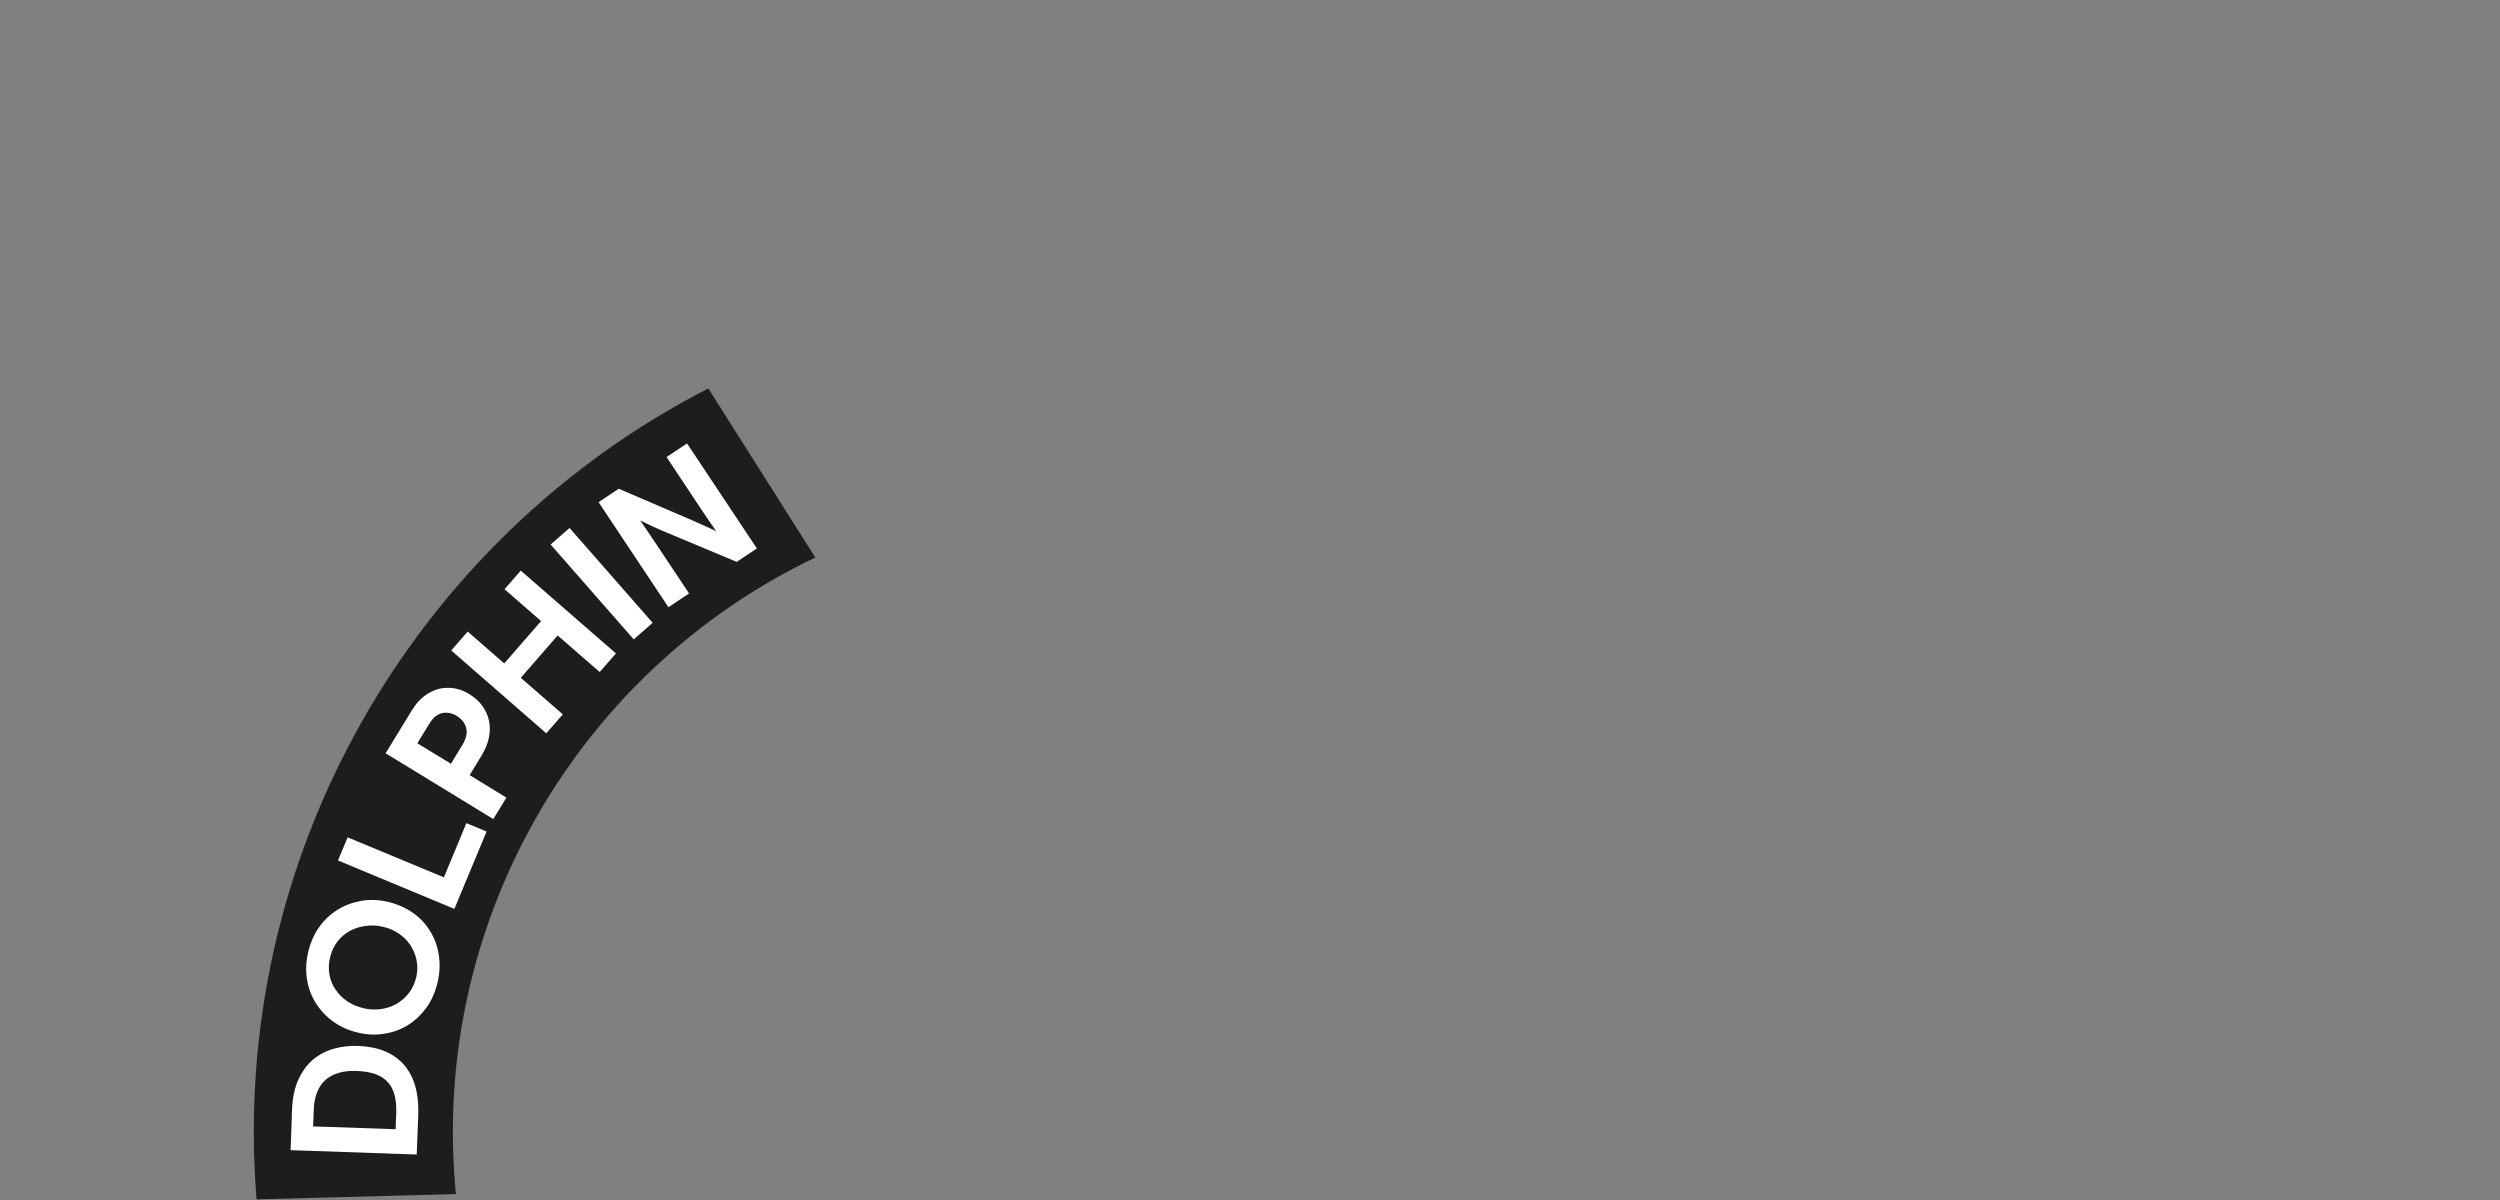 <?xml version="1.0" encoding="utf-8"?>
<!-- Generator: Adobe Illustrator 19.1.0, SVG Export Plug-In . SVG Version: 6.00 Build 0)  -->
<svg version="1.1" id="Layer_1" xmlns="http://www.w3.org/2000/svg" xmlns:xlink="http://www.w3.org/1999/xlink" x="0px" y="0px"
	 viewBox="-50 182.9 1600 768" enable-background="new -50 182.9 1600 768" xml:space="preserve">
<rect x="-50" y="182.9" width="1600" height="768" fill="#808080" stroke="none"/>
<g id="Layer_1_1_" display="none">
	<g id="XMLID_4022_" display="inline">
		<path id="XMLID_4032_" fill="#1D1D1D" d="M1541,940.9h-84.5v-16.8h32.5v-37.6h-32.5V870h84.5v16.5h-37.3v37.6h37.3V940.9z"/>
		<path id="XMLID_4029_" fill="#1D1D1D" d="M1498.8,859.3c-6.4,0-12.3-1.1-17.8-3.4c-5.4-2.3-10.1-5.4-14.1-9.4s-7.1-8.7-9.3-14.2
			c-2.2-5.5-3.4-11.4-3.4-17.9s1.1-12.5,3.4-17.9c2.2-5.4,5.4-10.2,9.3-14.2c4-4,8.7-7.2,14.1-9.4c5.4-2.3,11.4-3.4,17.8-3.4
			s12.3,1.1,17.7,3.4c5.4,2.2,10.1,5.4,14.1,9.3c4,4,7.1,8.7,9.3,14.3c2.2,5.5,3.4,11.5,3.4,18s-1.1,12.5-3.4,18
			c-2.2,5.5-5.3,10.3-9.3,14.3s-8.7,7.1-14.1,9.4C1511.1,858.2,1505.2,859.3,1498.8,859.3z M1498.8,842.5c4,0,7.8-0.7,11.4-2.1
			c3.6-1.4,6.7-3.3,9.4-5.9c2.7-2.5,4.8-5.5,6.4-9s2.3-7.2,2.3-11.3c0-4-0.8-7.8-2.3-11.2c-1.6-3.5-3.7-6.4-6.4-9
			c-2.7-2.5-5.8-4.5-9.4-5.9s-7.4-2.1-11.4-2.1s-7.8,0.7-11.4,2.1c-3.6,1.4-6.8,3.3-9.5,5.7c-2.8,2.4-4.9,5.4-6.5,8.9
			c-1.5,3.5-2.3,7.3-2.3,11.4c0,4.2,0.8,8,2.3,11.5s3.7,6.4,6.5,8.9c2.8,2.4,5.9,4.4,9.5,5.7
			C1490.9,841.8,1494.7,842.5,1498.8,842.5z"/>
		<path id="XMLID_4027_" fill="#1D1D1D" d="M1471.1,769h-14.7v-71.2h14.7V725h69.9v16.8h-69.9V769z"/>
		<path id="XMLID_4025_" fill="#1D1D1D" d="M1541,689h-84.5v-59.8h14.7v43h18v-40.1h14.7v40.1h22.6v-43.6h14.7V689H1541z"/>
		<path id="XMLID_4023_" fill="#1D1D1D" d="M1541,615.7h-84.5v-16.8h69.9v-39.4h14.7L1541,615.7L1541,615.7z"/>
	</g>
	<g id="XMLID_4015_" display="inline">
		<path id="XMLID_4020_" fill="#1D1D1D" d="M183.1,305.3V320h-71.2v-14.7h27.2v-69.9H156v69.9H183.1z"/>
		<path id="XMLID_4018_" fill="#1D1D1D" d="M104.8,235.4v84.5H88v-32.5H50.4v32.5H33.9v-84.5h16.5v37.3H88v-37.3H104.8z"/>
		<path id="XMLID_4016_" fill="#1D1D1D" d="M18.1,235.4v84.5h-59.8v-14.7h43v-18h-40.1v-14.6H1.3v-22.5h-43.7v-14.7H18.1z"/>
	</g>
	<g id="XMLID_3997_" display="inline">
		<path id="XMLID_4012_" fill="#1D1D1D" d="M590.1,553.7l-70.3-47l15-22.4c4.5-6.7,9.3-11.8,14.4-15.1c5.1-3.4,10.2-5.4,15.5-6.2
			c5.2-0.8,10.4-0.4,15.6,1.1c5.2,1.5,10.1,3.8,14.7,6.9c11.3,7.5,17.8,16.4,19.6,26.8s-1.3,21.5-9.3,33.4L590.1,553.7z
			 M587.1,531.9l6.2-9.2c2.4-3.5,4.1-7,5.2-10.3c1.1-3.3,1.4-6.6,0.9-9.7s-1.9-6.1-4.1-9c-2.3-2.9-5.5-5.8-9.7-8.6
			c-4.1-2.7-7.9-4.5-11.5-5.5c-3.6-0.9-7-1-10.2-0.3s-6.1,2.1-8.9,4.3c-2.7,2.2-5.2,5-7.5,8.4l-6.2,9.2L587.1,531.9z"/>
		<path id="XMLID_4009_" fill="#1D1D1D" d="M599.7,463.6c-4.6-4.5-8-9.5-10.2-14.9c-2.3-5.4-3.4-11-3.4-16.6
			c0-5.7,1.1-11.2,3.3-16.7s5.6-10.5,10.2-15.1c4.6-4.6,9.6-8.1,15-10.4c5.4-2.3,11-3.5,16.6-3.5c5.7,0,11.2,1,16.7,3.2
			c5.5,2.2,10.5,5.5,15,10.1c4.6,4.5,8,9.4,10.2,14.8c2.3,5.4,3.4,10.9,3.5,16.5s-1.1,11.2-3.4,16.7c-2.3,5.5-5.7,10.5-10.2,15.1
			c-4.6,4.6-9.6,8.1-15,10.4s-11,3.5-16.7,3.6c-5.6,0.1-11.2-1-16.6-3.2C609.3,471.5,604.3,468.1,599.7,463.6z M611.6,451.7
			c2.9,2.8,6.1,5,9.6,6.6c3.5,1.5,7.1,2.4,10.8,2.5s7.3-0.5,10.8-1.9s6.7-3.5,9.6-6.4c2.8-2.9,4.9-6.1,6.2-9.6
			c1.3-3.6,1.9-7.2,1.8-10.9c-0.1-3.7-1-7.3-2.6-10.8s-3.8-6.7-6.7-9.5c-2.9-2.8-6.1-5-9.6-6.6c-3.5-1.5-7.1-2.4-10.8-2.6
			s-7.3,0.4-10.8,1.8c-3.6,1.4-6.8,3.6-9.7,6.5c-2.9,3-5.1,6.2-6.4,9.8c-1.3,3.6-1.9,7.2-1.6,10.8c0.2,3.7,1.2,7.3,2.7,10.8
			C606.5,445.7,608.7,448.8,611.6,451.7z"/>
		<path id="XMLID_4007_" fill="#1D1D1D" d="M698.3,427.1L649,358.4l13.7-9.8l40.7,56.8l32-22.9l8.5,11.9L698.3,427.1z"/>
		<path id="XMLID_4004_" fill="#1D1D1D" d="M752.3,389.6l-38.1-75.5l30.3-15.3c4.1-2.1,8-3.3,11.8-3.7s7.4,0,10.7,1
			c3.3,1.1,6.3,2.8,9,5.1c2.7,2.3,4.9,5.2,6.6,8.7c2.1,4.1,3.2,8.1,3.4,12c0.2,3.9-0.4,7.5-1.8,10.9c-1.4,3.4-3.4,6.4-6.1,9.2
			c-2.7,2.7-5.8,5-9.5,6.9l-14.4,7.3l13,25.8L752.3,389.6z M747.6,343.2l13.1-6.6c4.4-2.2,7.1-4.9,8.2-8.2c1.1-3.3,0.7-6.7-1.1-10.3
			c-0.8-1.6-1.8-2.9-2.9-4.1c-1.2-1.1-2.5-2-4-2.6s-3.2-0.8-5.2-0.6c-1.9,0.2-4,0.9-6.3,2.1l-13.6,6.9L747.6,343.2z"/>
		<path id="XMLID_4002_" fill="#1D1D1D" d="M812.7,359.5l-24.9-80.8l16.1-5l9.6,31.1l35.9-11.1l-9.6-31.1l15.8-4.9l24.9,80.8
			l-15.8,4.9l-11-35.7l-35.9,11.1l11,35.7L812.7,359.5z"/>
		<path id="XMLID_4000_" fill="#1D1D1D" d="M895.8,336.8l-13.9-83.4l16.6-2.8l13.9,83.4L895.8,336.8z"/>
		<path id="XMLID_3998_" fill="#1D1D1D" d="M926.9,330.8l-2.7-84.5l16.3-0.5l31.1,44.6c2.4,3.5,4.3,6.3,5.7,8.4
			c1.4,2.2,2.6,3.9,3.6,5.3h0.1c-0.1-1.6-0.3-4-0.4-7.1s-0.3-6.3-0.4-9.4l-1.4-43l16.5-0.5l2.7,84.5l-16.3,0.5l-31.2-43.7
			c-0.9-1.2-1.8-2.5-2.7-3.9c-0.9-1.3-1.8-2.6-2.6-3.9c-0.8-1.2-1.5-2.4-2.2-3.4s-1.2-1.9-1.7-2.5h-0.1c0.1,1.6,0.3,4,0.4,7.1
			c0.1,3.1,0.3,6.3,0.4,9.4l1.3,42.1L926.9,330.8z"/>
	</g>
</g>
<g id="Layer_2" display="none">
</g>
<g id="Layer_3" display="none">
</g>
<g id="Layer_4" display="none">
</g>
<g id="Layer_5" display="none">
	<g id="XMLID_2079_" display="inline">
		<path id="XMLID_2094_" fill="#1D1D1D" d="M614.8,866.6l0.7,84l-26.8,0.2c-8,0.1-14.9-1-20.5-3.4c-5.6-2.3-10.2-5.4-13.7-9.2
			c-3.5-3.9-6.1-8.3-7.8-13.4c-1.6-5.1-2.5-10.4-2.5-15.9c-0.1-13.5,3.6-23.8,11-31.1c7.5-7.2,18.4-10.9,32.7-11.1L614.8,866.6z
			 M598.5,881.3l-11,0.1c-4.2,0-8,0.5-11.4,1.5c-3.3,1-6.1,2.6-8.4,4.7c-2.3,2.1-4,4.9-5.1,8.4s-1.7,7.7-1.6,12.7
			c0,4.9,0.7,9,2,12.5s3.1,6.4,5.5,8.6c2.4,2.2,5.2,3.9,8.5,4.9s7,1.5,11.1,1.5l11-0.1L598.5,881.3z"/>
		<path id="XMLID_2091_" fill="#1D1D1D" d="M535.3,909.1c-1.2,6.3-3.3,11.9-6.5,16.8c-3.2,4.9-7.1,8.9-11.8,12.1s-9.8,5.4-15.6,6.6
			c-5.7,1.2-11.8,1.2-18.1,0.1c-6.3-1.2-12-3.3-16.9-6.5c-4.9-3.2-9-7.1-12.2-11.7c-3.2-4.6-5.4-9.8-6.7-15.5
			c-1.3-5.7-1.3-11.7-0.1-18c1.2-6.3,3.3-11.8,6.5-16.7s7.1-8.9,11.7-12.1c4.6-3.2,9.8-5.4,15.6-6.6s11.9-1.2,18.2-0.1
			c6.3,1.2,12,3.3,17,6.5s9.1,7.1,12.3,11.7c3.2,4.6,5.4,9.8,6.6,15.5C536.4,896.8,536.5,902.8,535.3,909.1z M518.9,906
			c0.7-3.9,0.7-7.8,0-11.5c-0.7-3.8-2-7.2-4-10.3s-4.5-5.7-7.6-7.9c-3.1-2.1-6.6-3.6-10.6-4.3c-3.9-0.7-7.7-0.6-11.4,0.3
			c-3.7,0.9-7,2.5-9.9,4.6c-3,2.2-5.4,4.9-7.4,8.2s-3.3,6.9-4.1,10.8c-0.7,3.9-0.7,7.8,0,11.5s2,7.2,3.9,10.3s4.4,5.8,7.5,7.9
			s6.7,3.6,10.7,4.3c4.1,0.8,8,0.7,11.7-0.2s7-2.5,9.8-4.7c2.9-2.3,5.3-5,7.3-8.3C516.8,913.6,518.1,910,518.9,906z"/>
		<path id="XMLID_2089_" fill="#1D1D1D" d="M450.1,848.5l-28.9,78.9l-15.7-5.8l23.9-65.2l-36.8-13.5l5-13.7L450.1,848.5z"/>
		<path id="XMLID_2086_" fill="#1D1D1D" d="M389.2,825.1l-40.7,73.5l-29.6-16.4c-4-2.2-7.2-4.8-9.6-7.7s-4.2-6-5.1-9.4
			c-1-3.3-1.3-6.7-0.8-10.2c0.4-3.5,1.6-6.9,3.4-10.3c2.2-4,4.8-7.1,7.9-9.5c3.1-2.3,6.4-3.9,10-4.7s7.2-0.8,11-0.2
			c3.7,0.7,7.4,2,11,4l14.1,7.8l13.9-25.1L389.2,825.1z M353.6,854.9l-12.8-7.1c-4.2-2.4-8-3.1-11.3-2.1c-3.3,0.9-5.9,3.2-7.9,6.7
			c-0.9,1.5-1.4,3.1-1.7,4.7c-0.3,1.6-0.3,3.2,0.1,4.8s1.2,3.1,2.4,4.6c1.2,1.5,3,2.8,5.2,4.1l13.3,7.4L353.6,854.9z"/>
		<path id="XMLID_2084_" fill="#1D1D1D" d="M330.6,792.3L278.1,858L265,847.6l20.2-25.3l-29.1-23.4l-20.2,25.3L223.1,814l52.5-65.7
			l12.8,10.2l-23.2,29l29.2,23.3l23.2-29L330.6,792.3z"/>
		<path id="XMLID_2082_" fill="#1D1D1D" d="M265.5,736.7l-60.8,58l-11.6-12.1l60.8-58L265.5,736.7z"/>
		<path id="XMLID_2080_" fill="#1D1D1D" d="M243.2,714.5l-68,49.4l-9.5-13.1l19.2-50.5c1.5-3.9,2.8-7,3.7-9.4
			c0.9-2.4,1.8-4.3,2.3-5.9l-0.1-0.1c-1.2,1-3.1,2.4-5.6,4.3c-2.5,1.9-5,3.7-7.5,5.5l-34.6,25.2l-9.7-13.3l68-49.4l9.5,13.1
			l-18.5,50.1c-0.5,1.4-1.1,2.9-1.7,4.4c-0.6,1.5-1.2,3-1.8,4.3c-0.6,1.4-1.1,2.6-1.6,3.7s-0.8,2-1.1,2.8l0.1,0.1
			c1.2-1,3.1-2.4,5.6-4.3c2.5-1.9,5-3.7,7.5-5.5l33.9-24.6L243.2,714.5z"/>
	</g>
	<g id="XMLID_2053_" display="inline">
		<path id="XMLID_2077_" fill="#1D1D1D" d="M87.2,409.6H72.6v-70.8h14.6v27.1h69.5v16.7H87.2V409.6z"/>
		<path id="XMLID_2075_" fill="#1D1D1D" d="M156.7,331.8h-84v-16.7H105v-37.4H72.7v-16.4h84v16.4h-37.1v37.4h37.1L156.7,331.8
			L156.7,331.8z"/>
		<path id="XMLID_2054_" fill="#1D1D1D" d="M156.7,245.6h-84v-59.5h14.6v42.8h17.9V189h14.6v39.9h22.4v-43.4h14.6v60.1H156.7z"/>
	</g>
	<g id="XMLID_2041_" display="inline">
		<path id="XMLID_2051_" fill="#1D1D1D" d="M1048.6,948.6v-84h16.7v32.3h37.4v-32.3h16.4v84h-16.4v-37.1h-37.4v37.1H1048.6z"/>
		<path id="XMLID_2048_" fill="#1D1D1D" d="M1129.7,906.7c0-6.4,1.1-12.3,3.4-17.7s5.4-10.1,9.4-14c4-4,8.7-7.1,14.1-9.3
			s11.4-3.3,17.8-3.3s12.4,1.1,17.8,3.3s10.1,5.3,14.1,9.3s7.1,8.6,9.4,14s3.4,11.3,3.4,17.7s-1.1,12.2-3.3,17.6
			c-2.2,5.4-5.3,10.1-9.3,14c-4,4-8.7,7-14.2,9.3c-5.5,2.2-11.4,3.3-17.9,3.3s-12.4-1.1-17.9-3.3s-10.2-5.3-14.2-9.3
			s-7.1-8.6-9.3-14C1130.8,918.9,1129.7,913,1129.7,906.7z M1146.4,906.7c0,4,0.7,7.8,2.1,11.4c1.4,3.6,3.3,6.7,5.8,9.4
			s5.5,4.8,8.9,6.4c3.4,1.6,7.2,2.3,11.2,2.3s7.7-0.8,11.1-2.3c3.4-1.6,6.4-3.7,8.9-6.4s4.4-5.8,5.8-9.4c1.4-3.6,2.1-7.3,2.1-11.4
			c0-4-0.7-7.8-2.1-11.4c-1.4-3.6-3.3-6.7-5.7-9.5c-2.4-2.7-5.4-4.9-8.8-6.4c-3.5-1.5-7.3-2.3-11.3-2.3c-4.2,0-8,0.8-11.4,2.3
			c-3.5,1.5-6.4,3.7-8.8,6.4s-4.3,5.9-5.7,9.5C1147.1,898.9,1146.4,902.7,1146.4,906.7z"/>
		<path id="XMLID_2046_" fill="#1D1D1D" d="M1219.5,879.2v-14.6h70.8v14.6h-27.1v69.5h-16.7v-69.5H1219.5z"/>
		<path id="XMLID_2044_" fill="#1D1D1D" d="M1299.1,948.6v-84h59.5v14.6h-42.8v17.9h39.9v14.6h-39.9v22.4h43.4v14.6L1299.1,948.6
			L1299.1,948.6z"/>
		<path id="XMLID_2042_" fill="#1D1D1D" d="M1371.9,948.6v-84h16.7v69.5h39.1v14.6L1371.9,948.6L1371.9,948.6z"/>
	</g>
</g>
<g id="Layer_6" display="none">
	<g id="XMLID_58_" display="inline">
		<path id="XMLID_63_" fill="#1D1D1D" d="M83.1,407H68.5v-70.8h14.6v27.1h69.5V380H83.1V407z"/>
		<path id="XMLID_61_" fill="#1D1D1D" d="M152.6,329.2h-84v-16.7h32.3v-37.4H68.6v-16.4h84v16.4h-37.1v37.4h37.1V329.2z"/>
		<path id="XMLID_59_" fill="#1D1D1D" d="M152.6,243h-84v-59.5h14.6v42.8H101v-39.9h14.6v39.9H138v-43.4h14.6V243z"/>
	</g>
	<g id="XMLID_46_" display="inline">
		<path id="XMLID_56_" fill="#1D1D1D" d="M1054.4,635v-84h16.7v32.3h37.4v-32.4h16.4v84h-16.4v-37h-37.4V635H1054.4z"/>
		<path id="XMLID_53_" fill="#1D1D1D" d="M1135.5,593c0-6.4,1.1-12.3,3.4-17.7s5.4-10.1,9.4-14c4-4,8.7-7.1,14.1-9.3
			c5.4-2.2,11.4-3.3,17.8-3.3s12.4,1.1,17.8,3.3c5.4,2.2,10.1,5.3,14.1,9.3s7.1,8.6,9.4,14c2.3,5.4,3.4,11.3,3.4,17.7
			c0,6.4-1.1,12.2-3.3,17.6c-2.2,5.4-5.3,10.1-9.3,14c-4,3.9-8.7,7-14.2,9.3c-5.5,2.2-11.4,3.3-17.9,3.3s-12.4-1.1-17.9-3.3
			s-10.2-5.3-14.2-9.3s-7.1-8.6-9.3-14C1136.6,605.3,1135.5,599.4,1135.5,593z M1152.2,593c0,4,0.7,7.8,2.1,11.4
			c1.4,3.6,3.3,6.7,5.8,9.4s5.5,4.8,8.9,6.4c3.4,1.6,7.2,2.3,11.2,2.3s7.7-0.8,11.1-2.3c3.4-1.6,6.4-3.7,8.9-6.4
			c2.5-2.7,4.4-5.8,5.8-9.4c1.4-3.6,2.1-7.3,2.1-11.4c0-4-0.7-7.8-2.1-11.4c-1.4-3.6-3.3-6.7-5.7-9.5c-2.4-2.7-5.4-4.9-8.8-6.4
			c-3.5-1.5-7.3-2.3-11.3-2.3c-4.2,0-8,0.8-11.4,2.3c-3.5,1.5-6.4,3.7-8.8,6.4c-2.4,2.7-4.3,5.9-5.7,9.5S1152.2,589,1152.2,593z"/>
		<path id="XMLID_51_" fill="#1D1D1D" d="M1225.3,565.5v-14.6h70.8v14.6H1269V635h-16.7v-69.5H1225.3z"/>
		<path id="XMLID_49_" fill="#1D1D1D" d="M1304.8,635v-84h59.5v14.6h-42.8v17.9h39.9v14.6h-39.9v22.4h43.4v14.6L1304.8,635
			L1304.8,635z"/>
		<path id="XMLID_47_" fill="#1D1D1D" d="M1377.7,635v-84h16.7v69.5h39.1v14.6L1377.7,635L1377.7,635z"/>
	</g>
	<g id="XMLID_28_" display="inline">
		<path id="XMLID_43_" fill="#1D1D1D" d="M242.5,604.6l-70.3-47l15-22.4c4.5-6.7,9.3-11.8,14.4-15.1c5.1-3.4,10.2-5.4,15.5-6.2
			c5.2-0.8,10.4-0.4,15.6,1.1s10.1,3.8,14.7,6.9c11.3,7.5,17.8,16.4,19.6,26.8c1.8,10.4-1.3,21.5-9.3,33.4L242.5,604.6z
			 M239.4,582.8l6.2-9.2c2.4-3.5,4.1-7,5.2-10.3s1.4-6.6,0.9-9.7c-0.5-3.1-1.9-6.1-4.1-9c-2.3-2.9-5.5-5.8-9.7-8.6
			c-4.1-2.7-7.9-4.5-11.5-5.5c-3.6-0.9-7-1-10.2-0.3s-6.1,2.1-8.9,4.3c-2.7,2.2-5.2,5-7.5,8.4l-6.2,9.2L239.4,582.8z"/>
		<path id="XMLID_40_" fill="#1D1D1D" d="M252.1,514.5c-4.6-4.5-8-9.5-10.2-14.9c-2.3-5.4-3.4-11-3.4-16.6c0-5.7,1.1-11.2,3.3-16.7
			c2.2-5.5,5.6-10.5,10.2-15.1s9.6-8.1,15-10.4s11-3.5,16.6-3.5c5.7,0,11.2,1,16.7,3.2s10.5,5.5,15,10.1c4.6,4.5,8,9.4,10.2,14.8
			c2.3,5.4,3.4,10.9,3.5,16.5c0,5.6-1.1,11.2-3.4,16.7s-5.7,10.5-10.2,15.1c-4.6,4.6-9.6,8.1-15,10.4c-5.5,2.3-11,3.5-16.7,3.6
			c-5.6,0.1-11.2-1-16.6-3.2C261.7,522.4,256.7,519,252.1,514.5z M263.9,502.6c2.9,2.8,6.1,5,9.6,6.6c3.5,1.5,7.1,2.4,10.8,2.5
			c3.7,0.1,7.3-0.5,10.8-1.9s6.7-3.5,9.6-6.4c2.8-2.9,4.9-6.1,6.2-9.6c1.3-3.6,1.9-7.2,1.8-10.9c-0.1-3.7-1-7.3-2.6-10.8
			s-3.8-6.7-6.7-9.5s-6.1-5-9.6-6.6c-3.5-1.5-7.1-2.4-10.8-2.6c-3.7-0.2-7.3,0.4-10.8,1.8s-6.8,3.6-9.7,6.5c-2.9,3-5.1,6.2-6.4,9.8
			c-1.3,3.6-1.9,7.2-1.6,10.8c0.2,3.7,1.2,7.3,2.7,10.8C258.9,496.6,261.1,499.7,263.9,502.6z"/>
		<path id="XMLID_38_" fill="#1D1D1D" d="M350.7,478l-49.3-68.7l13.7-9.8l40.7,56.8l32-22.9l8.5,11.9L350.7,478z"/>
		<path id="XMLID_35_" fill="#1D1D1D" d="M404.6,440.5L366.5,365l30.3-15.3c4.1-2.1,8-3.3,11.8-3.7s7.4,0,10.7,1
			c3.3,1.1,6.3,2.8,9,5.1c2.7,2.3,4.9,5.2,6.6,8.7c2.1,4.1,3.2,8.1,3.4,12c0.2,3.9-0.4,7.5-1.8,10.9s-3.4,6.4-6.1,9.2
			c-2.7,2.7-5.8,5-9.5,6.9l-14.4,7.3l13,25.8L404.6,440.5z M400,394.1l13.1-6.6c4.4-2.2,7.1-4.9,8.2-8.2c1.1-3.3,0.7-6.7-1.1-10.3
			c-0.8-1.6-1.8-2.9-2.9-4.1c-1.2-1.1-2.5-2-4-2.6s-3.2-0.8-5.2-0.6c-1.9,0.2-4,0.9-6.3,2.1l-13.6,6.9L400,394.1z"/>
		<path id="XMLID_33_" fill="#1D1D1D" d="M465,410.4l-24.9-80.8l16.1-5l9.6,31.1l35.9-11.1l-9.6-31.1l15.8-4.9l24.9,80.8l-15.8,4.9
			l-11-35.7l-35.9,11.1l11,35.7L465,410.4z"/>
		<path id="XMLID_31_" fill="#1D1D1D" d="M548.2,387.7l-13.9-83.4l16.6-2.8l13.9,83.4L548.2,387.7z"/>
		<path id="XMLID_29_" fill="#1D1D1D" d="M579.3,381.7l-2.7-84.5l16.3-0.5l31.1,44.6c2.4,3.5,4.3,6.3,5.7,8.4
			c1.4,2.2,2.6,3.9,3.6,5.3h0.1c-0.1-1.6-0.3-4-0.4-7.1c-0.1-3.1-0.3-6.3-0.4-9.4l-1.4-43l16.5-0.5l2.7,84.5l-16.3,0.5L603,336.3
			c-0.9-1.2-1.8-2.5-2.7-3.9c-0.9-1.3-1.8-2.6-2.6-3.9c-0.8-1.2-1.5-2.4-2.2-3.4s-1.2-1.9-1.7-2.5h-0.1c0.1,1.6,0.3,4,0.4,7.1
			c0.1,3.1,0.3,6.3,0.4,9.4l1.3,42.1L579.3,381.7z"/>
	</g>
</g>
<g id="Layer_8">
	<g id="XMLID_168_">
		<path id="XMLID_225_" fill="#1D1D1D" d="M471.8,539.7l-68.5-108.2c-189.1,97-306.9,300.7-289.1,519l127.6-3.4
			C224.8,774.3,319.6,612.3,471.8,539.7z"/>
		<g id="XMLID_169_">
			<path id="XMLID_222_" fill="#FFFFFF" d="M216.7,921.8L136,919l0.9-25.7c0.3-7.7,1.6-14.2,4.1-19.5c2.4-5.3,5.6-9.6,9.4-12.8
				c3.8-3.2,8.2-5.5,13.2-6.9s10.1-2,15.4-1.8c12.9,0.4,22.7,4.4,29.4,11.9c6.6,7.5,9.7,18.1,9.3,31.8L216.7,921.8z M203.2,905.6
				l0.4-10.6c0.1-4.1-0.2-7.7-1-11c-0.8-3.2-2.2-6-4.2-8.3s-4.6-4-7.9-5.3c-3.3-1.2-7.3-1.9-12.2-2.1c-4.7-0.2-8.7,0.3-12.1,1.4
				s-6.2,2.7-8.5,4.9c-2.2,2.2-3.9,4.8-5,8c-1.1,3.1-1.8,6.7-1.9,10.6l-0.4,10.6L203.2,905.6z"/>
			<path id="XMLID_218_" fill="#FFFFFF" d="M179.2,843.8c-6-1.4-11.2-3.7-15.8-7s-8.3-7.2-11.2-11.8s-4.8-9.6-5.7-15.2
				s-0.7-11.4,0.7-17.4s3.7-11.4,6.9-15.9c3.2-4.6,7.1-8.3,11.7-11.2c4.6-2.9,9.6-4.8,15.2-5.8c5.5-1,11.3-0.8,17.3,0.6
				c6,1.4,11.2,3.7,15.8,6.9c4.6,3.2,8.3,7.1,11.1,11.7c2.9,4.6,4.7,9.6,5.6,15.3c0.9,5.6,0.7,11.4-0.7,17.4c-1.4,6-3.7,11.4-6.9,16
				c-3.3,4.6-7.2,8.4-11.7,11.3c-4.6,2.9-9.6,4.8-15.1,5.7C190.9,845.4,185.2,845.2,179.2,843.8z M182.8,828.2
				c3.8,0.9,7.4,1,11.1,0.5c3.6-0.5,7-1.7,10-3.4c3-1.8,5.7-4.1,7.9-7s3.7-6.2,4.6-10c0.9-3.7,0.9-7.4,0.2-10.9
				c-0.7-3.5-2.1-6.8-4-9.7c-2-2.9-4.5-5.4-7.5-7.4s-6.4-3.5-10.2-4.3c-3.8-0.9-7.4-1-11.1-0.5c-3.6,0.5-7,1.6-10.1,3.3
				s-5.7,4-7.9,6.9s-3.7,6.3-4.6,10.1c-0.9,3.9-1,7.6-0.3,11.2c0.7,3.6,2.1,6.8,4.1,9.6c2,2.9,4.6,5.3,7.6,7.4
				C175.6,825.9,179,827.3,182.8,828.2z"/>
			<path id="XMLID_216_" fill="#FFFFFF" d="M240.8,764.6l-74.5-31l6.2-14.8l61.6,25.6l14.4-34.7l12.9,5.4L240.8,764.6z"/>
			<path id="XMLID_176_" fill="#FFFFFF" d="M265.7,707.1L196.8,665l16.9-27.7c2.3-3.7,4.9-6.7,7.8-8.9s6-3.7,9.2-4.6
				c3.2-0.8,6.5-0.9,9.9-0.4c3.3,0.5,6.6,1.8,9.7,3.7c3.7,2.3,6.6,4.9,8.7,8c2.1,3.1,3.5,6.3,4.1,9.8c0.6,3.4,0.5,6.9-0.3,10.5
				c-0.8,3.6-2.2,7-4.2,10.4l-8,13.2l23.5,14.4L265.7,707.1z M238.6,671.7l7.3-12c2.4-4,3.3-7.6,2.5-10.8s-2.8-5.8-6.1-7.8
				c-1.4-0.9-2.9-1.5-4.4-1.8s-3-0.4-4.6-0.1s-3,1-4.5,2.1c-1.5,1.1-2.8,2.8-4.1,4.9l-7.6,12.4L238.6,671.7z"/>
			<path id="XMLID_174_" fill="#FFFFFF" d="M299.6,652.2l-60.8-53l10.5-12.1l23.4,20.4l23.6-27.1L272.9,560l10.4-11.9l60.9,53
				L333.8,613l-26.9-23.4l-23.6,27.1l26.9,23.4L299.6,652.2z"/>
			<path id="XMLID_172_" fill="#FFFFFF" d="M355.6,592.1l-53.2-60.7l12.1-10.6l53.2,60.7L355.6,592.1z"/>
			<path id="XMLID_170_" fill="#FFFFFF" d="M377.8,571.5l-44.7-67.2l12.9-8.6l47.7,20.5c3.7,1.6,6.6,2.9,8.9,4
				c2.2,1,4.1,1.9,5.5,2.5l0.1-0.1c-0.9-1.2-2.2-3.1-3.9-5.6c-1.7-2.5-3.4-5-5-7.4l-22.7-34.2l13.1-8.7l44.7,67.2l-12.9,8.6
				l-47.3-19.8c-1.3-0.6-2.7-1.2-4.1-1.8c-1.4-0.6-2.8-1.2-4.1-1.9c-1.3-0.6-2.4-1.2-3.5-1.7s-1.9-0.9-2.6-1.2l-0.1,0.1
				c0.9,1.2,2.2,3.1,3.9,5.6c1.7,2.5,3.4,5,5,7.4l22.3,33.5L377.8,571.5z"/>
		</g>
	</g>
</g>
<g id="bounding-box">
	<rect id="XMLID_68_" x="67" y="182.9" display="none" fill="none" width="1366" height="768"/>
	<rect id="XMLID_167_" x="-50" y="182.9" fill="none" width="1600" height="768"/>
	<rect x="-50" y="182.9" fill="none" width="1600" height="768"/>
</g>
</svg>
